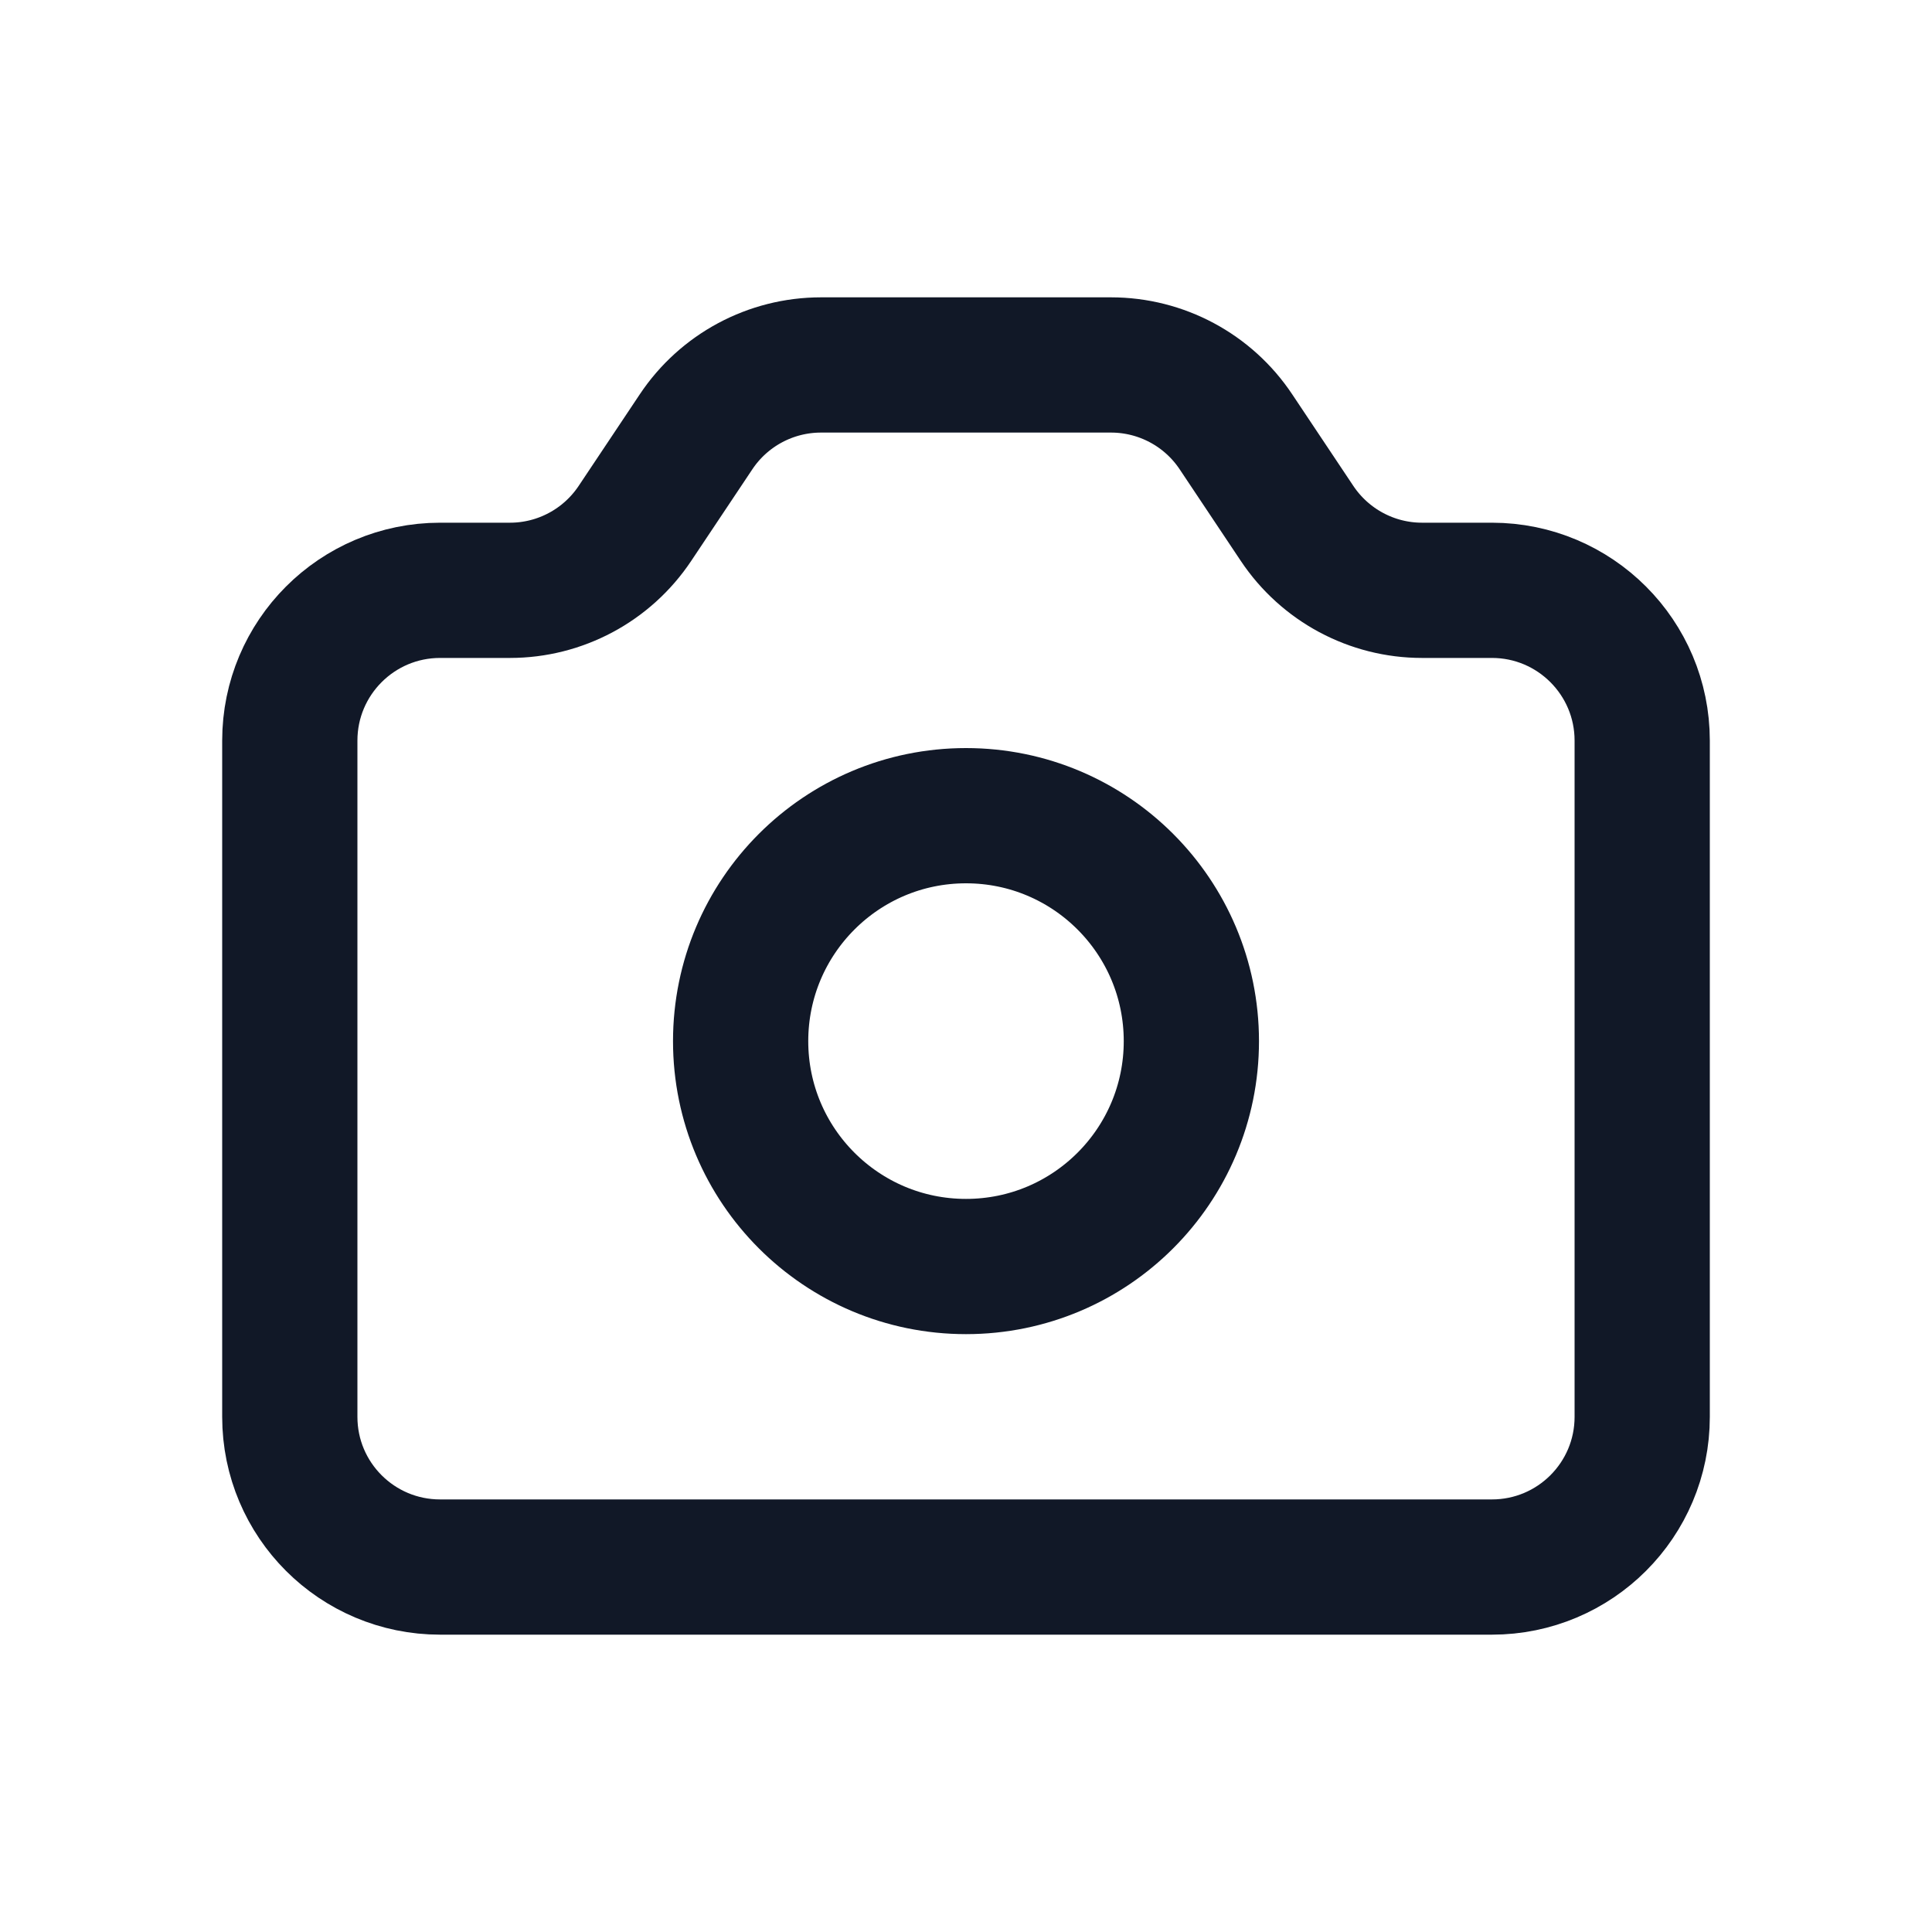 <svg xmlns="http://www.w3.org/2000/svg" width="20" height="20" viewBox="0 0 20 20" fill="none">
<path d="M3 7.667C3 6.808 3.696 6.111 4.556 6.111H5.279C5.799 6.111 6.284 5.851 6.573 5.418L7.205 4.471C7.493 4.038 7.979 3.778 8.499 3.778H11.501C12.021 3.778 12.507 4.038 12.795 4.471L13.427 5.418C13.716 5.851 14.201 6.111 14.721 6.111H15.444C16.304 6.111 17 6.808 17 7.667V14.667C17 15.526 16.304 16.222 15.444 16.222H4.556C3.696 16.222 3 15.526 3 14.667V7.667Z" stroke="#111827" stroke-width="1.4" stroke-linecap="round" stroke-linejoin="round"/>
<path d="M12.333 10.778C12.333 12.066 11.289 13.111 10 13.111C8.711 13.111 7.667 12.066 7.667 10.778C7.667 9.489 8.711 8.444 10 8.444C11.289 8.444 12.333 9.489 12.333 10.778Z" stroke="#111827" stroke-width="1.4" stroke-linecap="round" stroke-linejoin="round"/>
</svg>